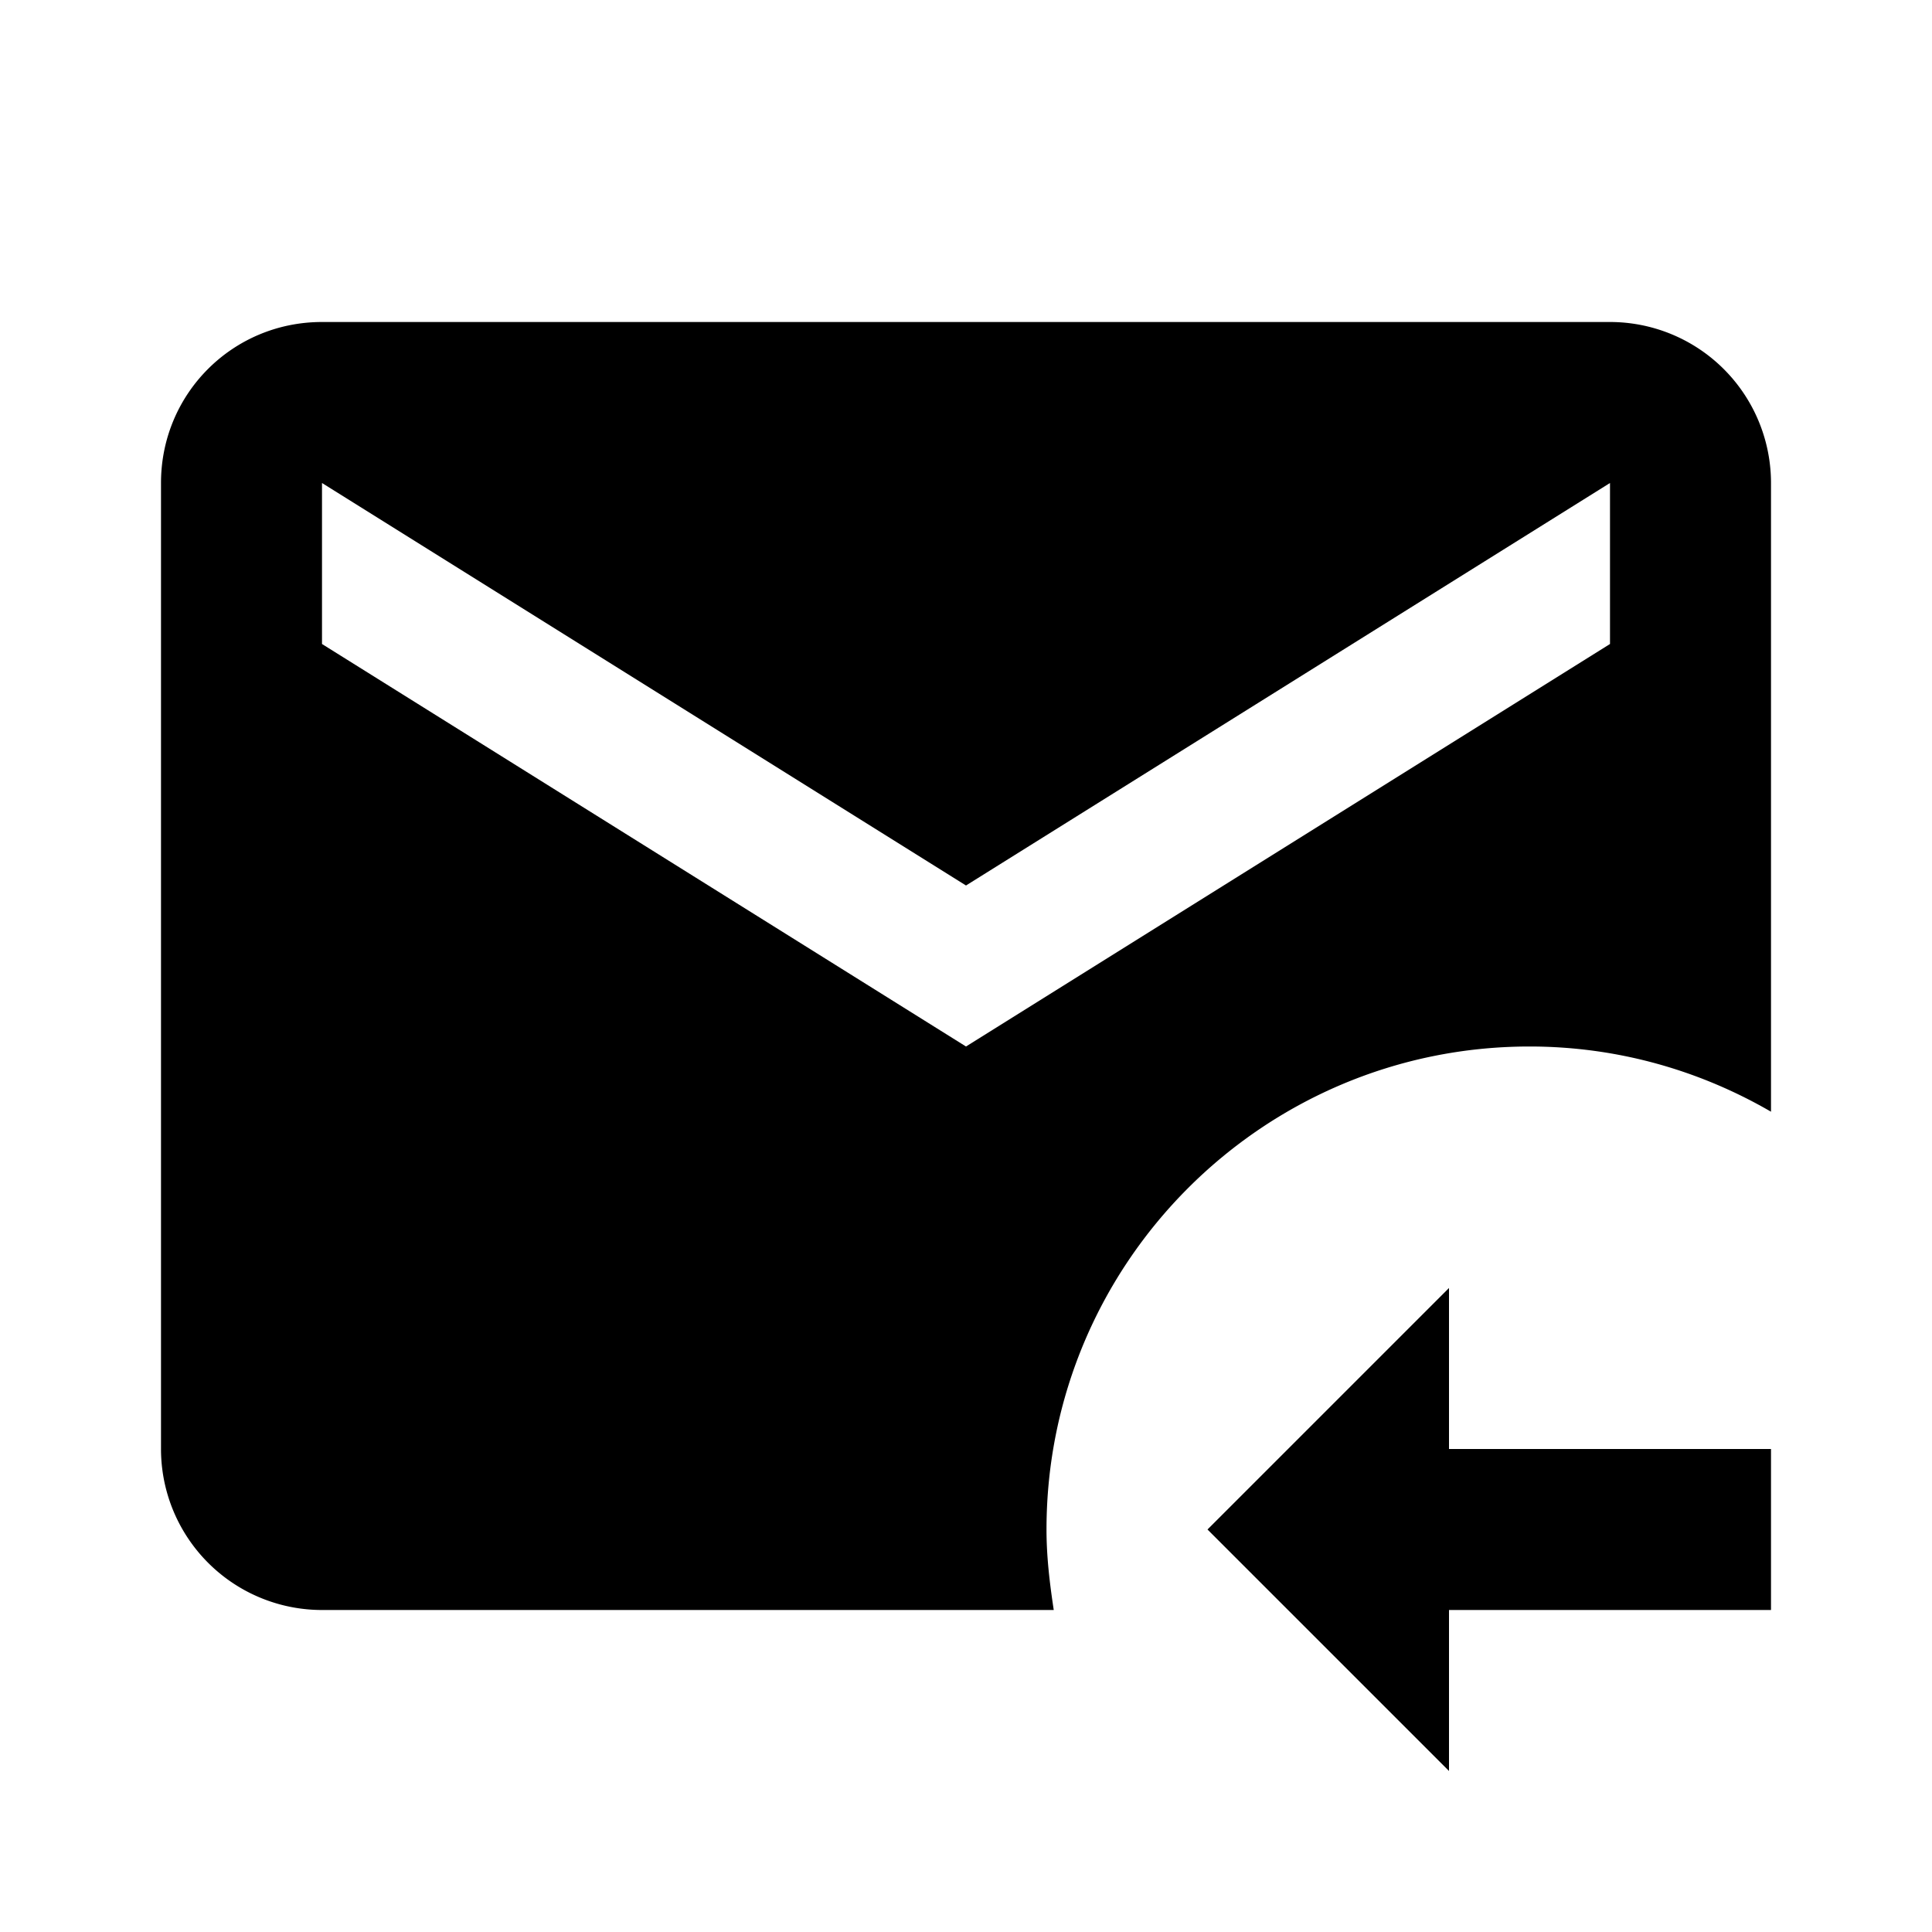 <svg xmlns="http://www.w3.org/2000/svg" viewBox="0 0 24 24"><path d="M13 19c0-3.31 2.69-6 6-6 1.1 0 2.12.3 3 .81V6a2 2 0 0 0-2-2H4c-1.11 0-2 .89-2 2v12a2 2 0 0 0 2 2h9.09c-.05-.33-.09-.66-.09-1M4 8V6l8 5 8-5v2l-8 5-8-5m14 8v2h4v2h-4v2l-3-3 3-3Z"/></svg>